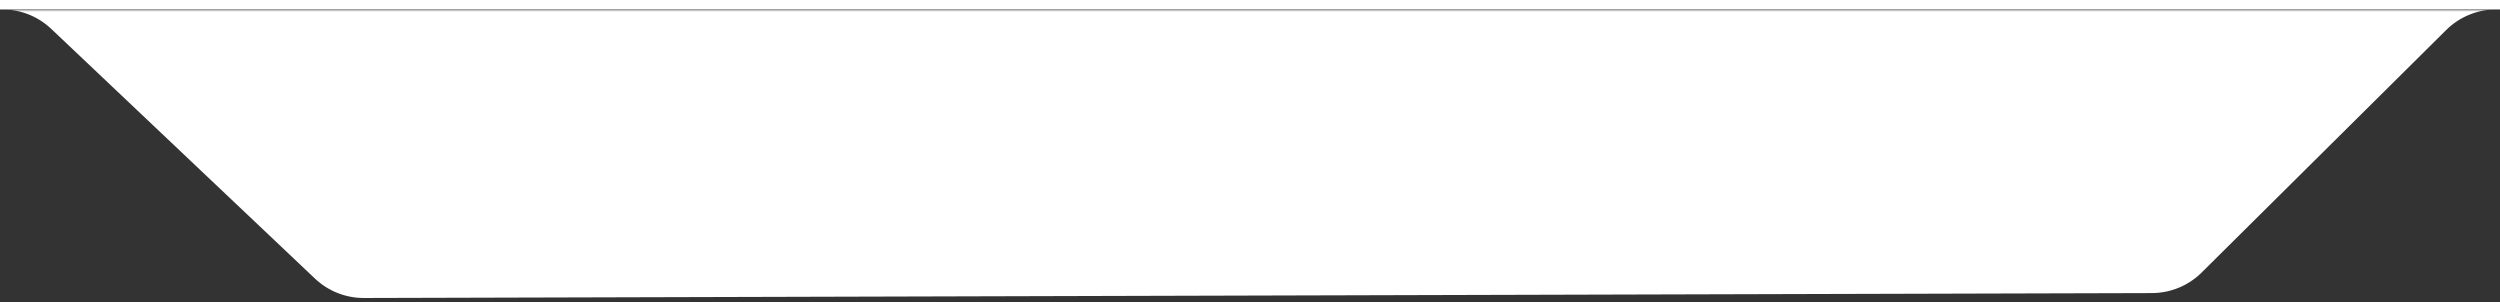 <svg width="529" height="64" viewBox="0 0 529 64" fill="none" xmlns="http://www.w3.org/2000/svg">
<rect x="0" y="0" width="529" height="64" fill="#333333" stroke="none"/>
<g clip-path="url(#clip0_257_104)">
<mask id="mask0_257_104" style="mask-type:luminance" maskUnits="userSpaceOnUse" x="0" y="2" width="529" height="62">
<path d="M529 2H0V64H529V2Z" fill="white"/>
</mask>
<g mask="url(#mask0_257_104)">
<path fill-rule="evenodd" clip-rule="evenodd" d="M0.525 2C4.362 2 8.053 3.47 10.839 6.108L66.644 58.947C69.441 61.595 73.148 63.066 76.999 63.055L455.347 62.017C459.29 62.006 463.069 60.444 465.869 57.667L517.614 6.349C520.424 3.563 524.22 2 528.177 2H0.525Z" fill="white"/>
</g>
</g>
<rect width="529" height="2" fill="white"/>
<defs>
<clipPath id="clip0_257_104">
<rect width="529" height="62" fill="white" transform="translate(0 2)"/>
</clipPath>
</defs>
</svg>
